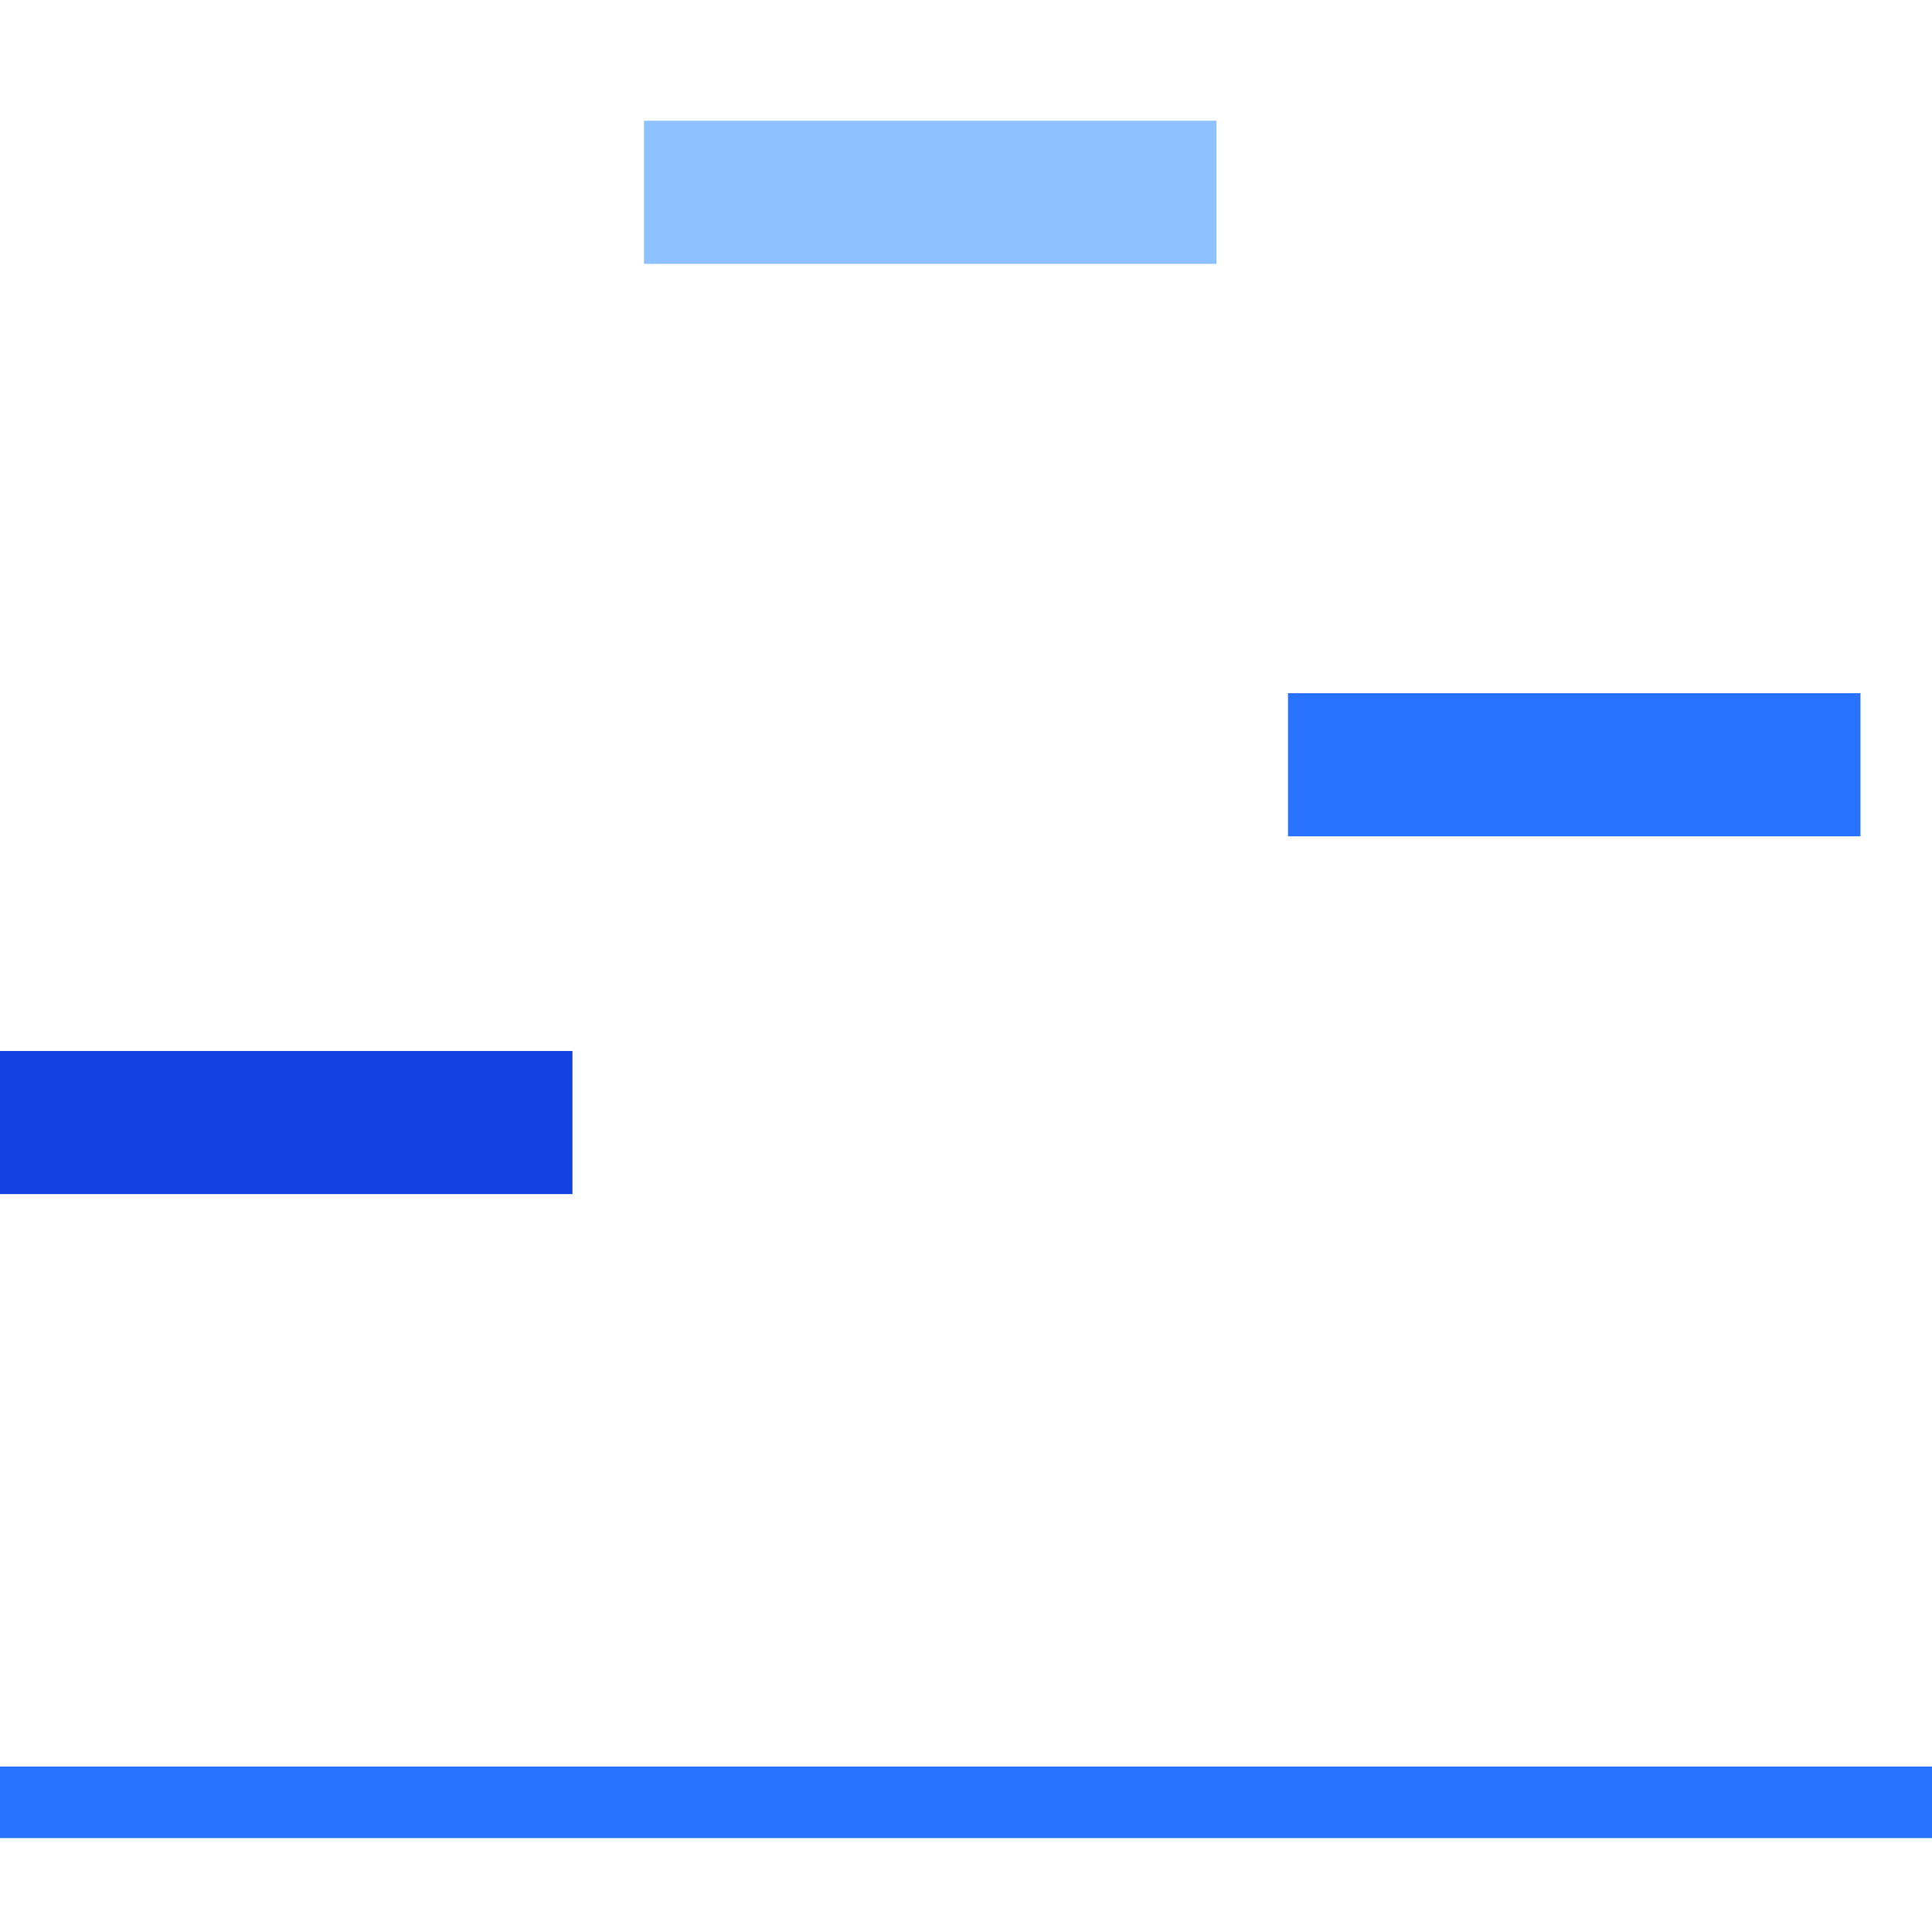 <svg width="64" height="64" viewBox="0 0 64 64" fill="none" xmlns="http://www.w3.org/2000/svg">
<path d="M0 58.519V60.889H64V58.519H0Z" fill="#2972FF"/>
<path d="M0 34.815V39.556H18.963V34.815H0Z" fill="#1442E1"/>
<path d="M21.333 4V8.741H40.296V4H21.333Z" fill="#8EC1FF"/>
<path d="M42.667 22.963V27.704H61.63V22.963H42.667Z" fill="#2972FF"/>
</svg>
